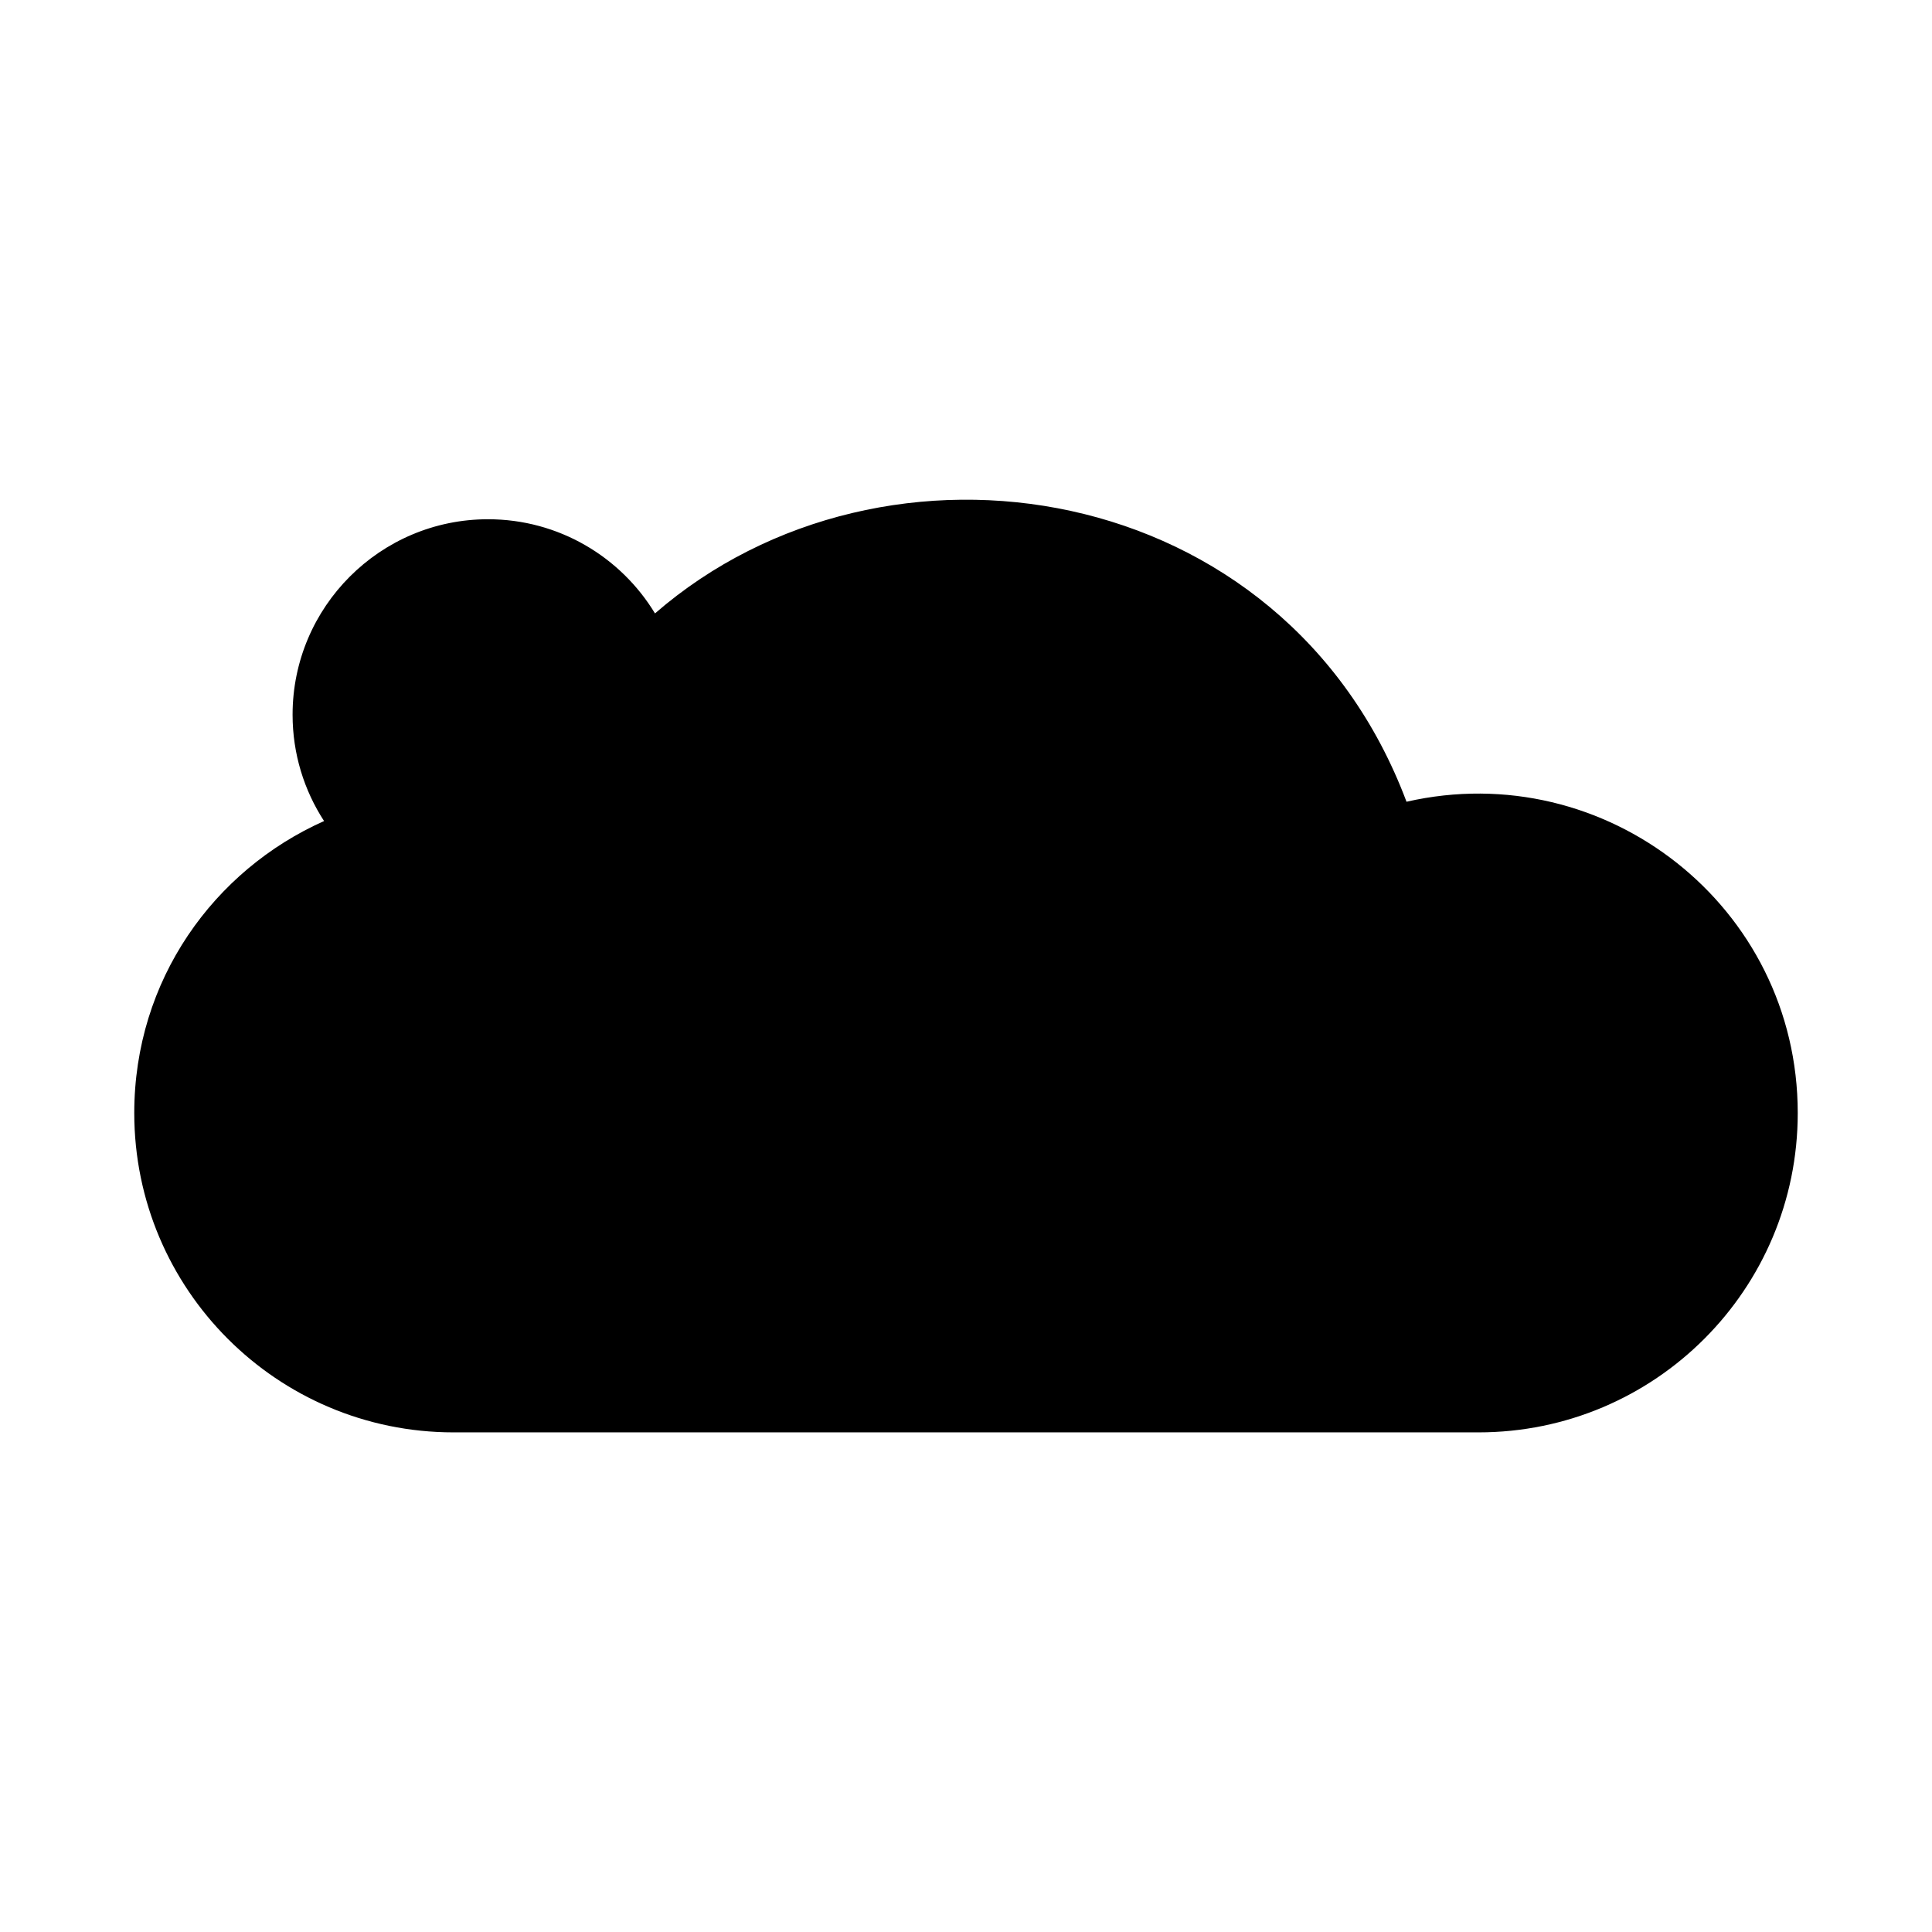 <?xml version="1.0" encoding="UTF-8"?>
<!-- Uploaded to: SVG Repo, www.svgrepo.com, Generator: SVG Repo Mixer Tools -->
<svg fill="#000000" width="800px" height="800px" version="1.1" viewBox="144 144 512 512" xmlns="http://www.w3.org/2000/svg">
 <path d="m317.58 306.56c60.852-52.82 166.81-36.211 199.16 49.91 52.742-12.043 103.68 27.711 103.68 82.5 0 46.762-37.863 84.625-84.625 84.625h-271.59c-46.762 0-84.625-37.941-84.625-84.625 0-35.344 21.176-64.395 50.301-77.383-5.273-8.109-8.344-17.789-8.344-28.184 0-28.574 23.223-51.797 51.797-51.797 18.734 0 35.188 9.996 44.242 24.953z" fill-rule="evenodd"/>
</svg>